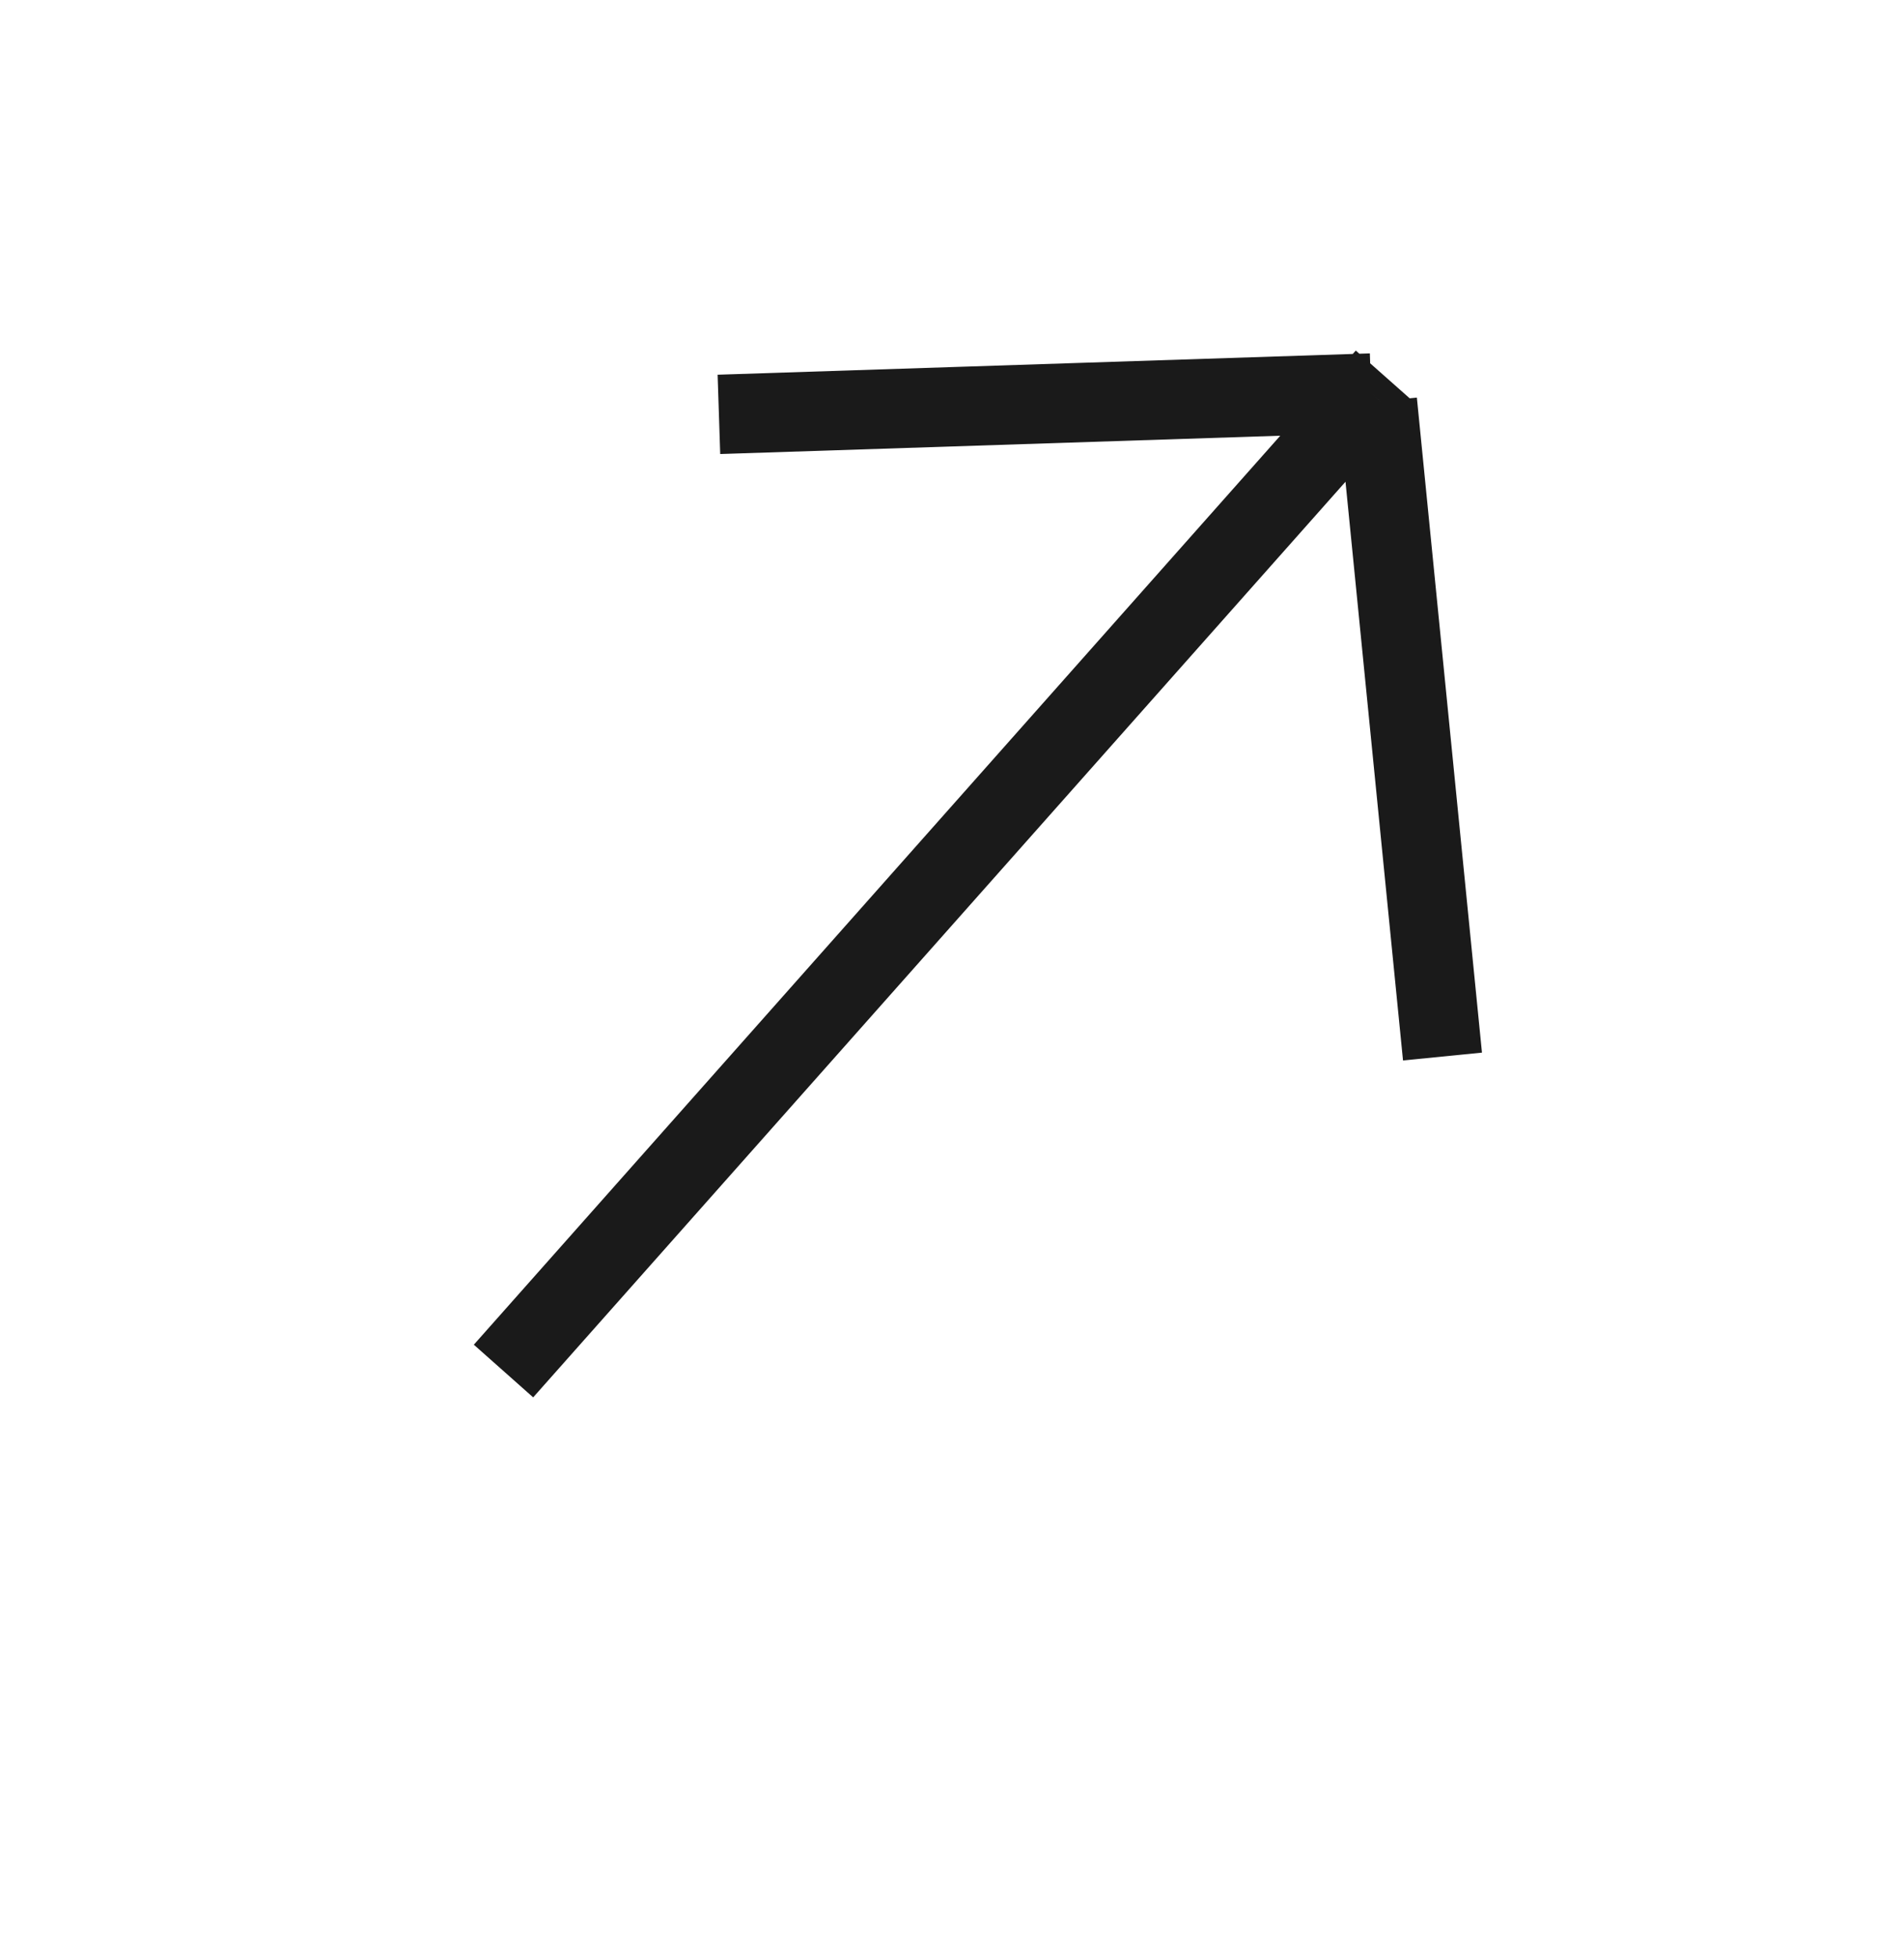 <svg width="36" height="37" viewBox="0 0 36 37" fill="none" xmlns="http://www.w3.org/2000/svg">
<path d="M9.52 25.917L25.925 7.43M25.925 7.43L26.196 7.124M25.925 7.43L13.593 7.833M27.274 19.972L26.043 7.59" stroke="#1A1A1A" stroke-width="1.5"/>
</svg>
